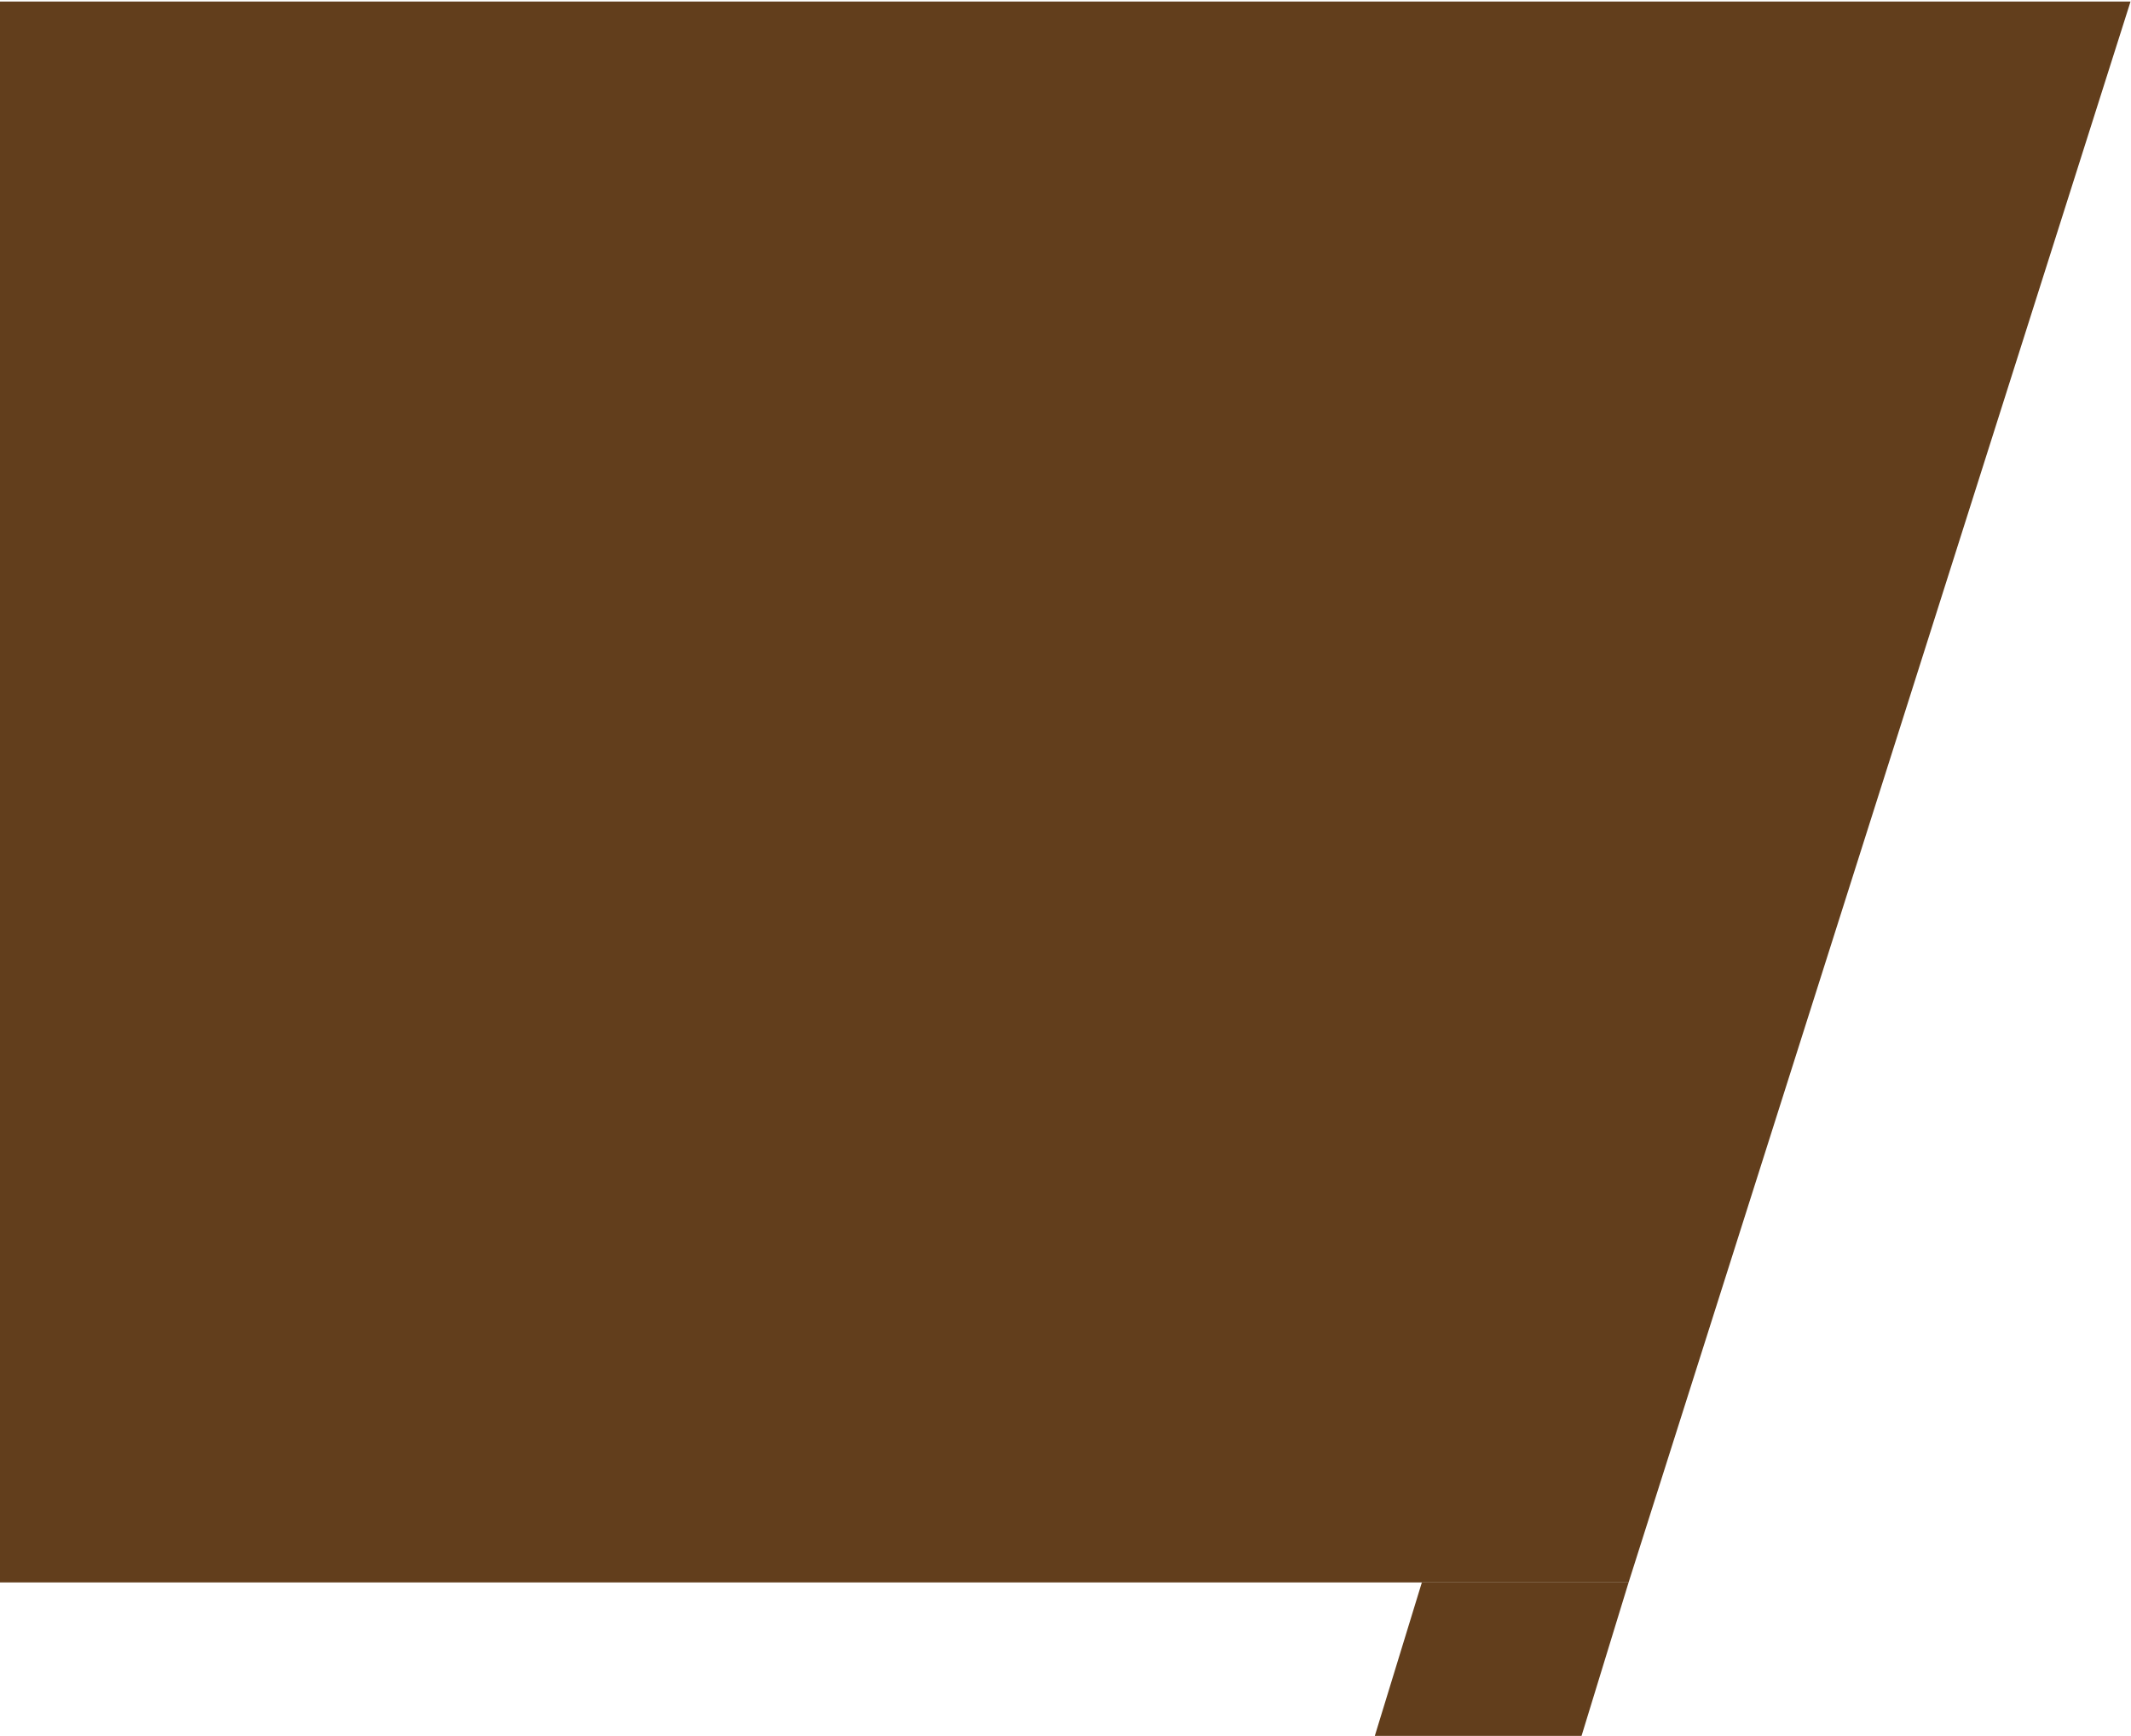 <svg width="832" height="678" viewBox="0 0 832 678" fill="none" xmlns="http://www.w3.org/2000/svg">
<path d="M831.822 0.593H-2.871V617.951H635.845L831.822 0.593Z" fill="#623E1C"/>
<path d="M555.132 617.951H635.846L617.476 677.867H536.762L555.132 617.951Z" fill="#623E1C"/>
</svg>
